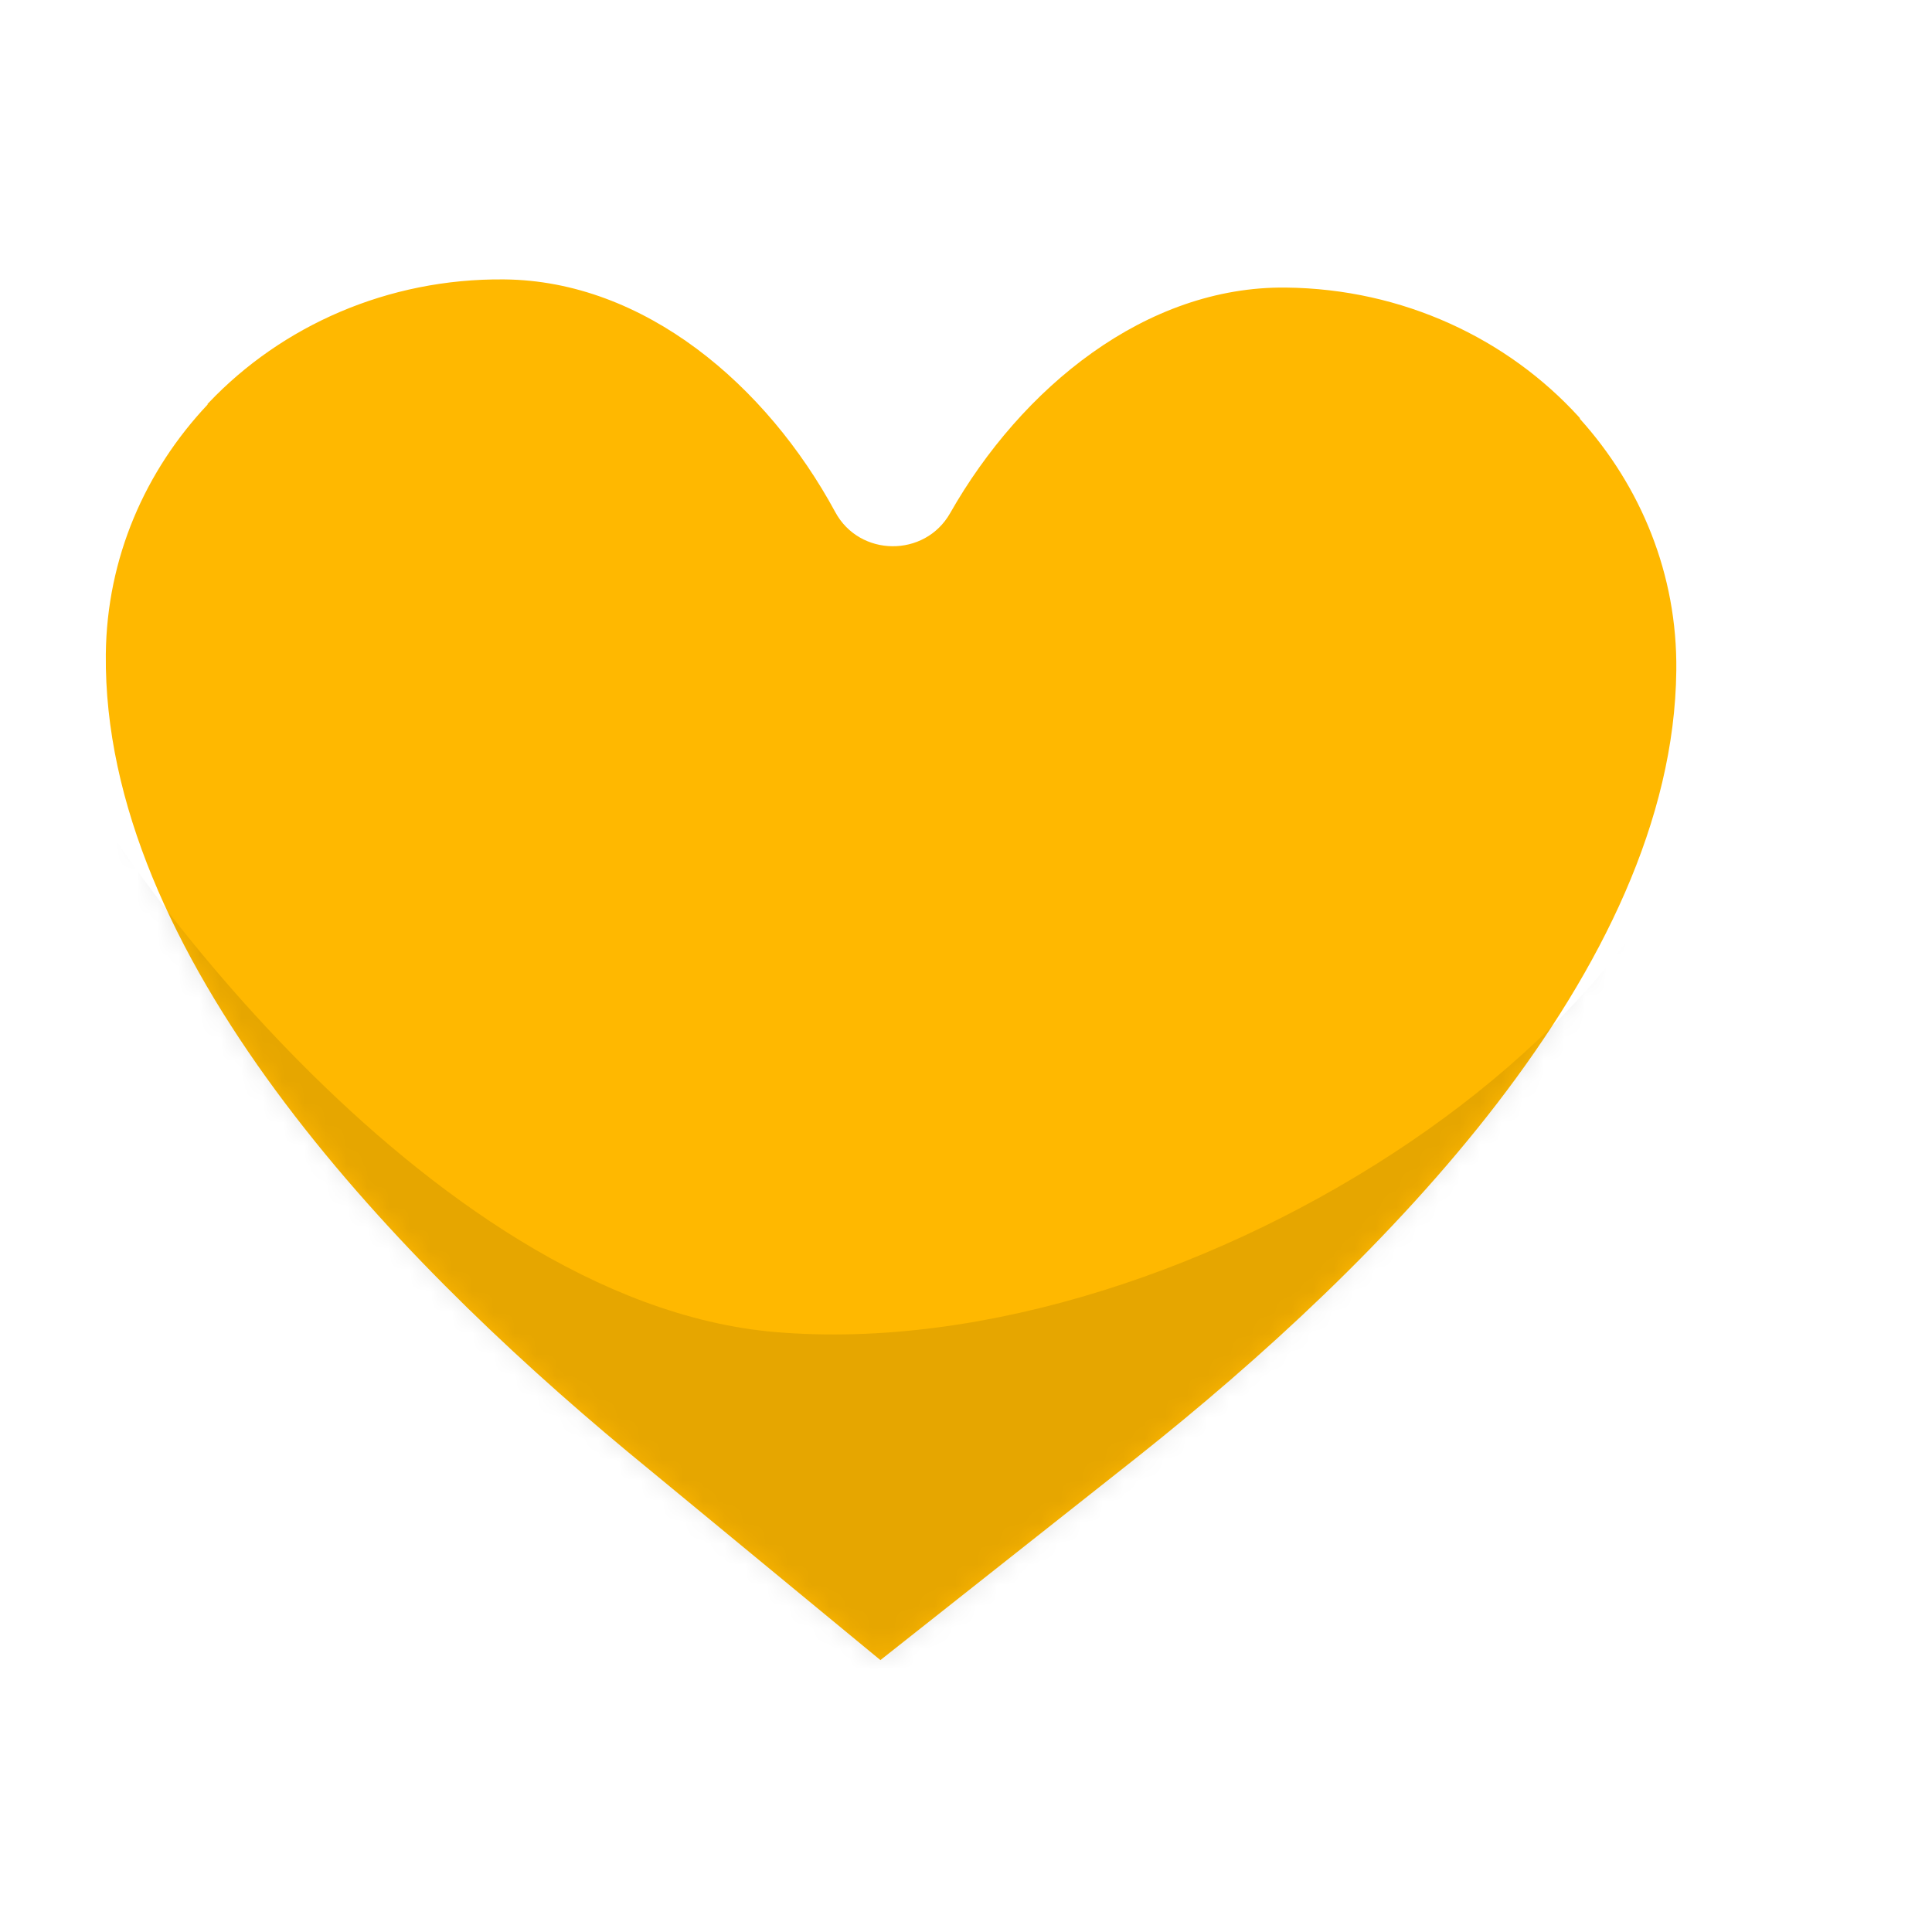 <?xml version="1.0" encoding="UTF-8"?> <svg xmlns="http://www.w3.org/2000/svg" width="92" height="92" viewBox="0 0 92 92" fill="none"> <path d="M5.039 31.154C5.086 26.565 6.919 22.41 9.891 19.26L9.877 19.243L9.942 19.175C13.414 15.523 18.454 13.251 24.007 13.305C30.687 13.365 36.51 18.35 39.773 24.383C40.931 26.53 44.038 26.559 45.243 24.438C48.631 18.473 54.559 13.614 61.244 13.694C66.808 13.755 71.798 16.136 75.183 19.853L75.242 19.921L75.225 19.935C78.127 23.148 79.88 27.342 79.824 31.934C79.673 46.171 65.786 60.157 54.164 69.379L41.924 79.052L29.89 69.132C18.49 59.667 4.891 45.401 5.039 31.154Z" fill="#FFB800"></path> <mask id="mask0" mask-type="alpha" maskUnits="userSpaceOnUse" x="0" y="0" width="90" height="86"> <path d="M5.039 31.154C5.086 26.565 6.919 22.41 9.892 19.26L9.877 19.243L9.942 19.175C13.414 15.523 18.455 13.251 24.007 13.305C30.687 13.365 36.51 18.35 39.773 24.383C40.931 26.53 44.039 26.559 45.243 24.438C48.631 18.473 54.559 13.614 61.244 13.694C66.809 13.755 71.799 16.136 75.183 19.853L75.242 19.921L75.225 19.935C78.128 23.148 79.88 27.342 79.824 31.934C79.673 46.171 65.786 60.157 54.164 69.379L41.924 79.052L29.89 69.132C18.49 59.667 4.891 45.401 5.039 31.154Z" fill="black"></path> </mask> <g mask="url(#mask0)"> <path opacity="0.1" d="M3.357 36.376C4.688 39.728 20.08 61.994 36.919 63.431C56.958 65.13 82.656 47.695 81.713 32.938C83.516 36.875 81.171 42.059 79.737 46.422C75.314 59.955 56.035 75.641 42.178 80.944L29.429 79.972L20.932 66.894C15.196 58.001 4.77 47.172 3.357 36.376Z" fill="black"></path> </g> </svg> 